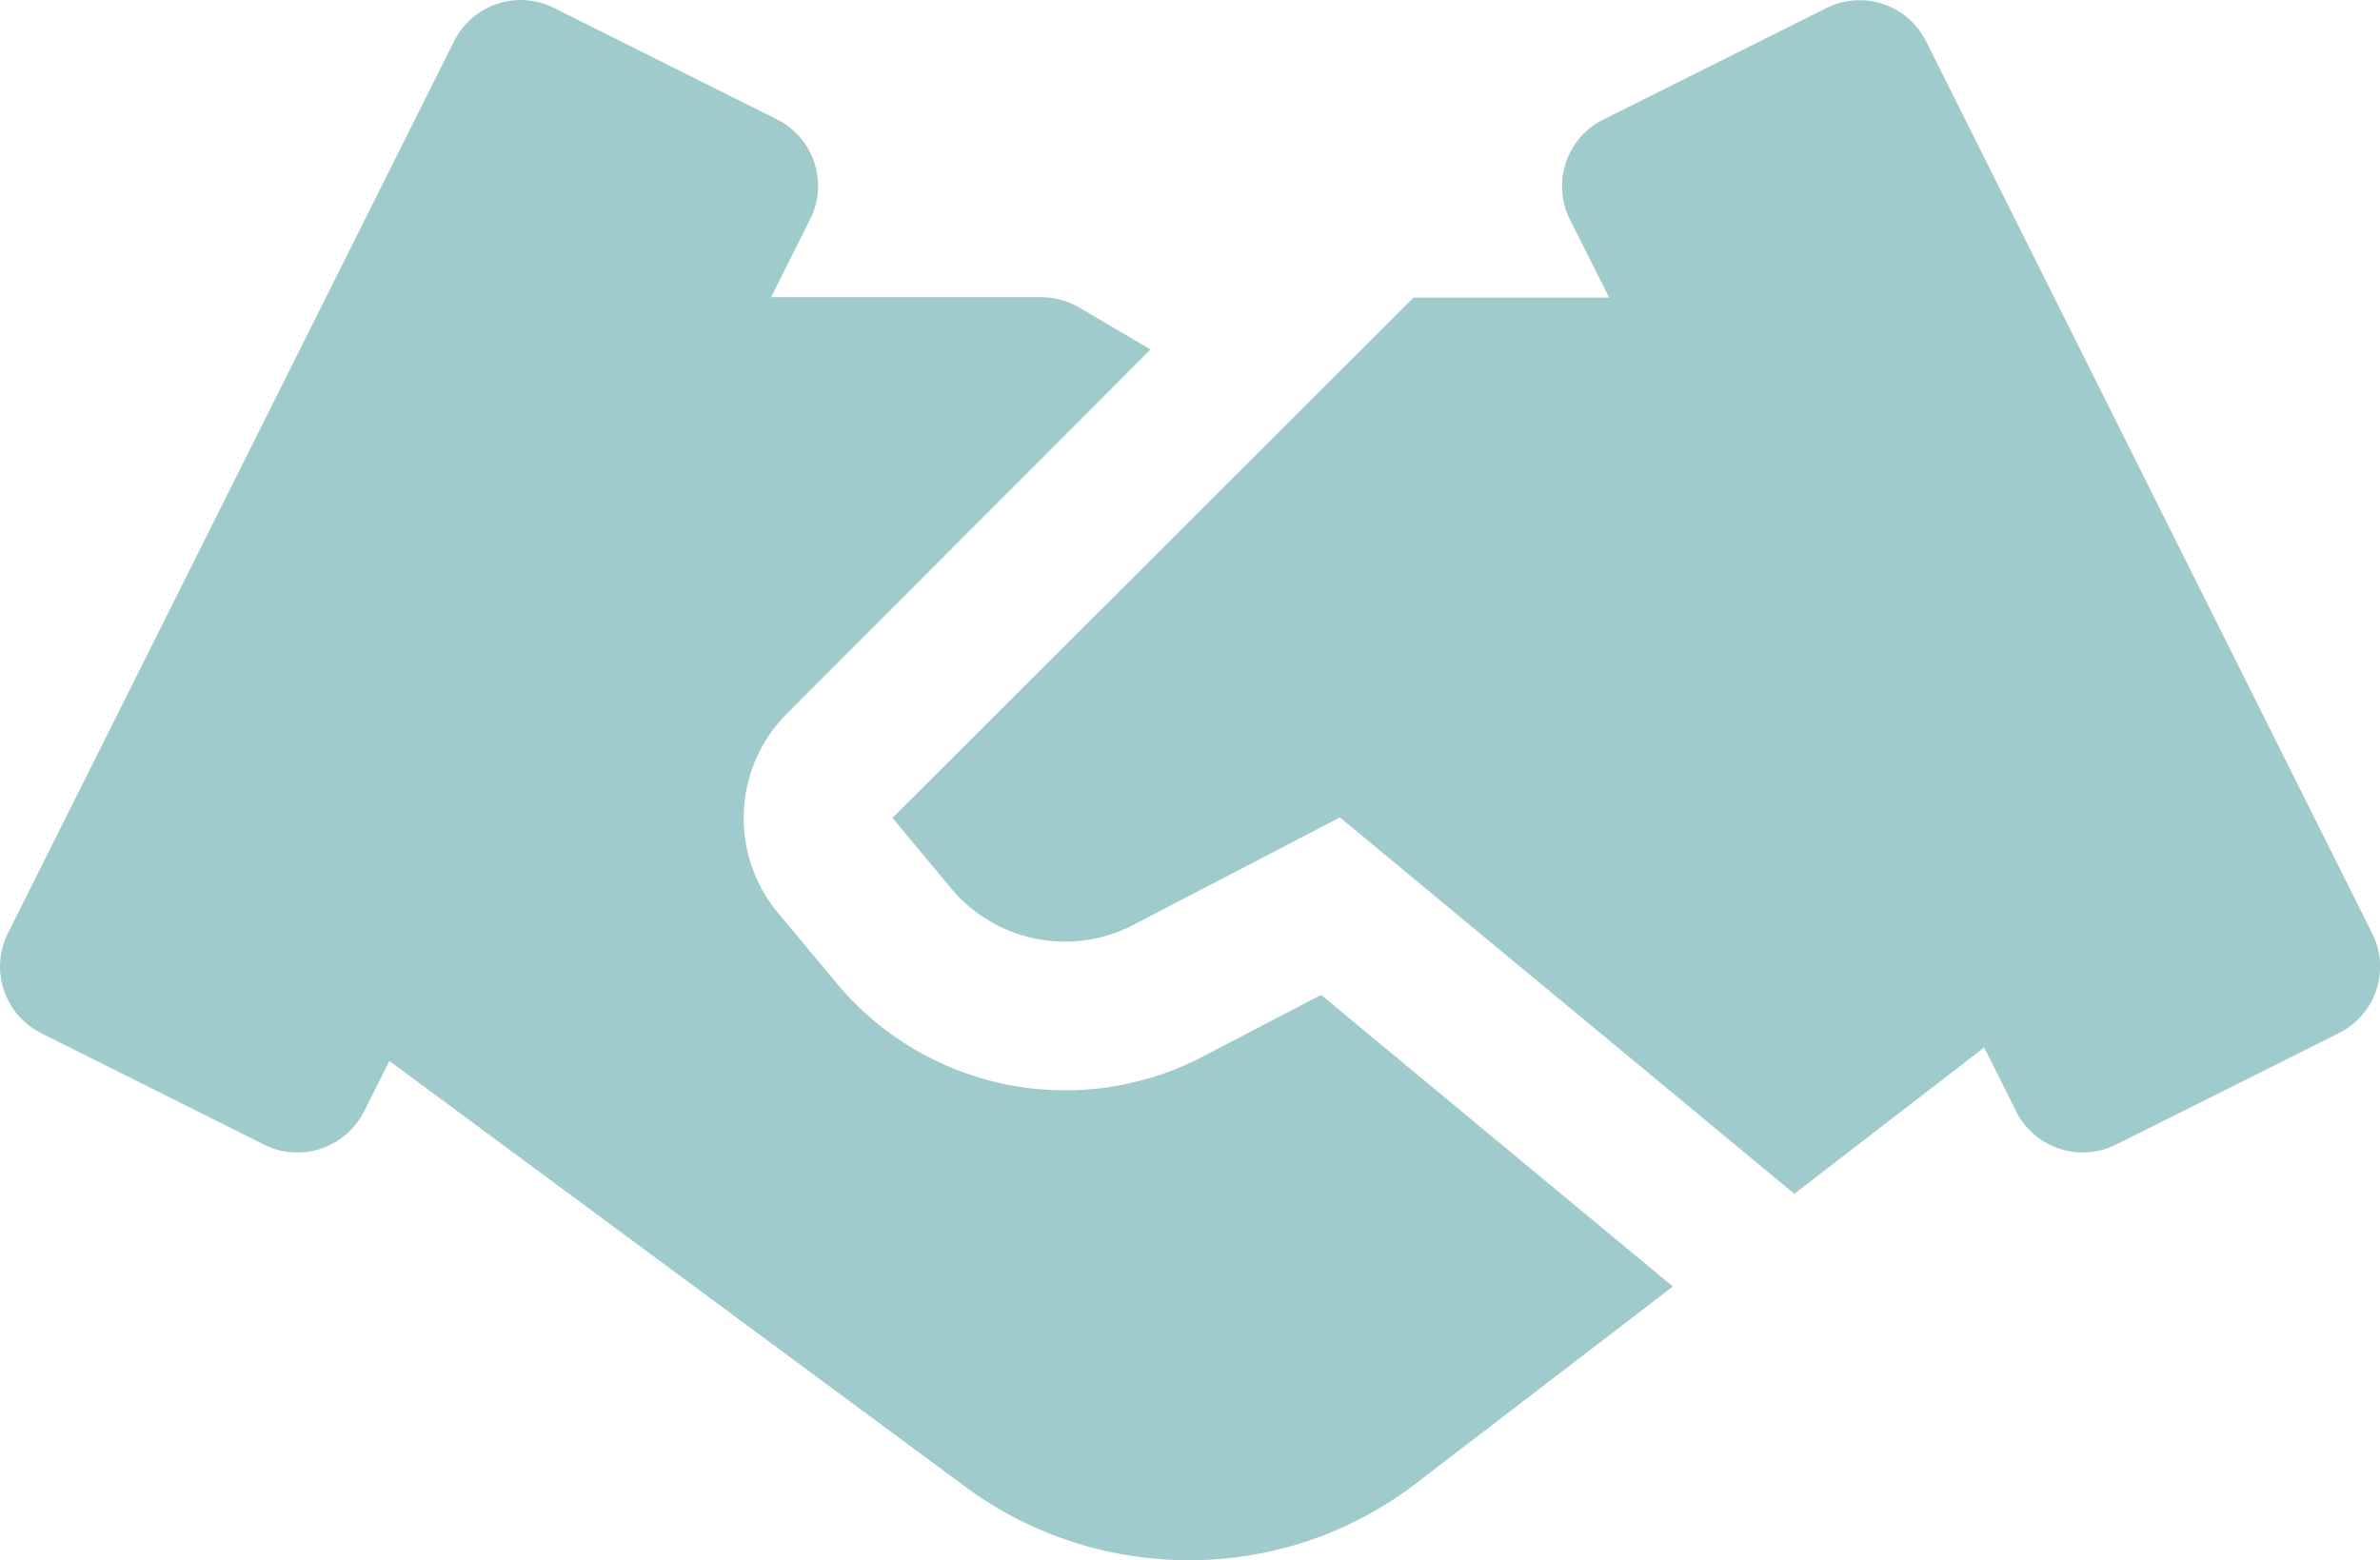 <svg xmlns="http://www.w3.org/2000/svg" width="41.975" height="27.525" viewBox="0 0 41.975 27.525"><g opacity="0.5"><g transform="translate(0 0)"><path d="M23.3,105.685l-2.091,1.091a5.246,5.246,0,0,1-6.456-1.3l-1.028-1.233a2.61,2.61,0,0,1,.165-3.531L20.292,94.3l-1.262-.742a1.324,1.324,0,0,0-.666-.181H13.6L14.29,92a1.312,1.312,0,0,0-.588-1.76L9.767,88.273a1.312,1.312,0,0,0-1.758.588L.139,104.6a1.312,1.312,0,0,0,.588,1.76l3.935,1.968a1.284,1.284,0,0,0,.585.136,1.317,1.317,0,0,0,1.175-.724l.446-.889,10.171,7.521a6.613,6.613,0,0,0,3.93,1.285,6.547,6.547,0,0,0,3.969-1.327l4.565-3.5Z" transform="translate(0 -88.135)" fill="#41979b"/></g><g transform="translate(15.741)"><path d="M218.1,104.6l-7.87-15.741a1.311,1.311,0,0,0-1.76-.588l-3.935,1.968a1.314,1.314,0,0,0-.588,1.76l.693,1.38h-3.45L192,102.557l1.026,1.233a2.616,2.616,0,0,0,3.216.658l3.649-1.9,8.015,6.64,3.348-2.581.564,1.128a1.312,1.312,0,0,0,1.76.585l3.935-1.968A1.307,1.307,0,0,0,218.1,104.6Z" transform="translate(-192.001 -88.129)" fill="#41979b"/></g></g></svg>